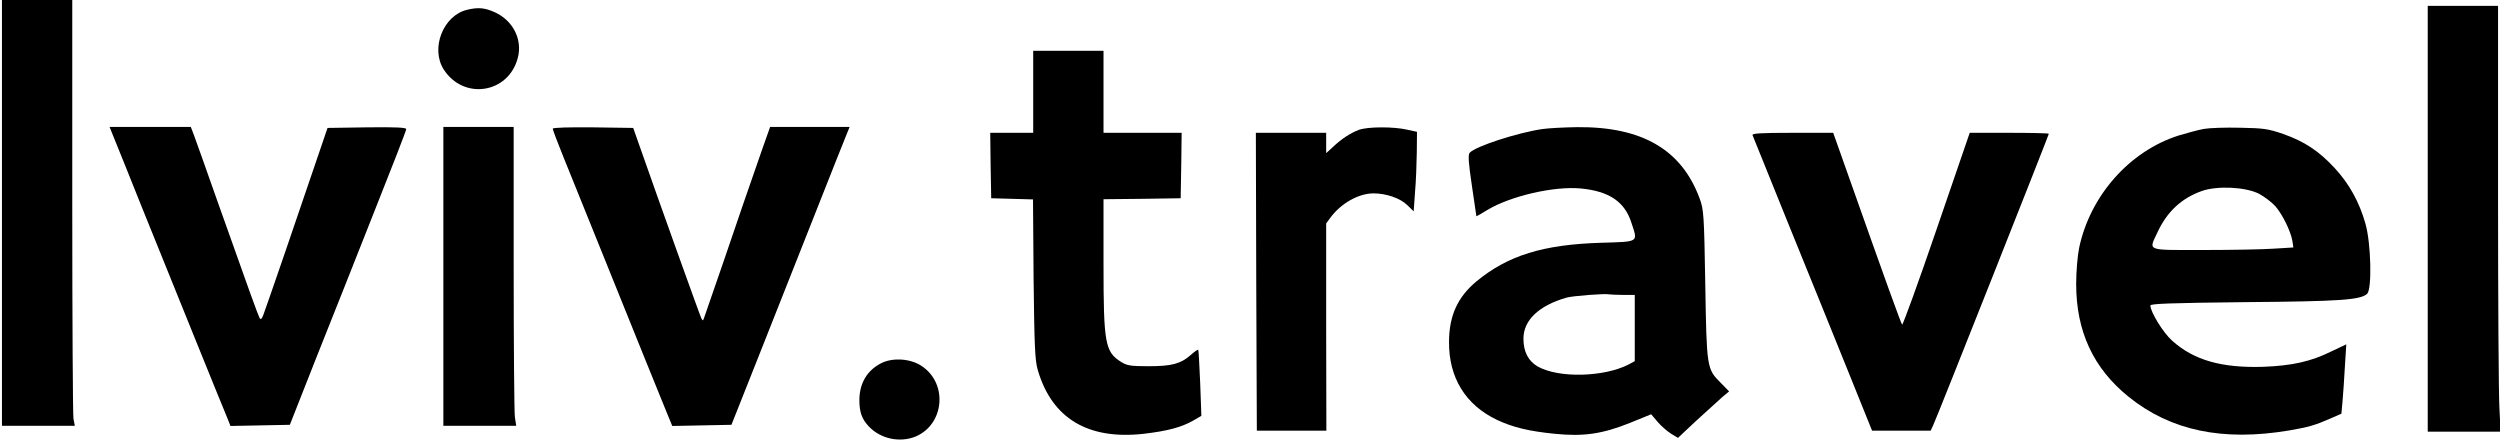 <?xml version="1.0" standalone="no"?>
<!DOCTYPE svg PUBLIC "-//W3C//DTD SVG 20010904//EN"
 "http://www.w3.org/TR/2001/REC-SVG-20010904/DTD/svg10.dtd">
<svg version="1.0" xmlns="http://www.w3.org/2000/svg"
 width="1280pt" height="226pt" viewBox="0 0 1280 226"
 preserveAspectRatio="xMidYMid meet">

<g transform="translate(0,226) scale(0.1,-0.1)"
fill="#000000" stroke="none">
<path d="M10 1170 l0 -1090 186 0 187 0 -7 37 c-3 21 -6 512 -6 1091 l0 1052
-180 0 -180 0 0 -1090z"/>
<path d="M12430 1140 l0 -1090 187 0 186 0 -6 122 c-4 66 -7 557 -7 1090 l0
968 -180 0 -180 0 0 -1090z"/>
<path d="M2392 2210 c-123 -29 -189 -198 -120 -306 102 -158 331 -123 379 59
25 93 -23 190 -115 233 -52 24 -86 28 -144 14z"/>
<path d="M5290 1790 l0 -210 -110 0 -110 0 2 -167 3 -168 107 -3 107 -3 3
-407 c4 -345 7 -416 21 -465 72 -249 257 -360 543 -328 120 14 192 33 252 67
l43 25 -6 167 c-4 92 -8 168 -10 171 -3 2 -20 -10 -39 -27 -51 -45 -97 -57
-216 -57 -91 0 -110 3 -140 22 -82 51 -90 95 -90 500 l0 333 198 2 197 3 3
168 2 167 -200 0 -200 0 0 210 0 210 -180 0 -180 0 0 -210z"/>
<path d="M584 1553 c13 -32 80 -197 148 -368 69 -171 191 -472 271 -670 80
-198 153 -377 162 -398 l15 -38 152 3 152 3 138 350 c77 193 211 530 298 751
88 221 160 406 160 413 0 8 -53 11 -202 9 l-201 -3 -58 -170 c-83 -246 -258
-755 -271 -788 -8 -21 -13 -25 -19 -15 -8 15 -56 147 -214 593 -58 165 -113
319 -122 343 l-16 42 -208 0 -208 0 23 -57z"/>
<path d="M2270 845 l0 -765 186 0 187 0 -7 46 c-3 26 -6 370 -6 765 l0 719
-180 0 -180 0 0 -765z"/>
<path d="M2830 1601 c0 -5 25 -72 56 -148 31 -76 112 -277 181 -448 204 -506
313 -775 345 -853 l30 -73 151 3 152 3 131 330 c72 182 202 510 289 730 87
220 164 415 172 433 l13 32 -204 0 -203 0 -38 -107 c-89 -257 -109 -312 -199
-578 -53 -154 -99 -287 -102 -295 -5 -13 -6 -13 -13 0 -7 13 -221 610 -319
890 l-30 85 -206 3 c-124 1 -206 -1 -206 -7z"/>
<path d="M6957 1595 c-44 -17 -89 -46 -134 -89 l-33 -30 0 52 0 52 -180 0
-180 0 2 -762 3 -763 178 0 178 0 -1 530 0 531 22 30 c54 73 143 123 219 124
66 0 137 -24 174 -60 l33 -32 7 99 c5 54 8 145 9 203 l1 105 -50 11 c-69 16
-202 16 -248 -1z"/>
<path d="M7895 1599 c-127 -19 -340 -88 -370 -121 -9 -10 -7 -48 11 -168 12
-85 23 -156 23 -157 1 -1 27 14 58 33 119 71 341 122 477 109 145 -14 225 -68
259 -176 33 -101 42 -96 -155 -102 -298 -9 -478 -65 -639 -198 -96 -80 -139
-175 -140 -307 -2 -185 84 -325 246 -402 81 -38 164 -58 295 -71 148 -15 244
-1 386 56 l108 44 33 -39 c18 -21 49 -48 68 -60 l36 -22 95 89 c53 48 112 102
131 119 l36 30 -44 45 c-70 70 -71 76 -78 504 -6 358 -8 383 -29 439 -92 250
-295 368 -627 365 -66 -1 -147 -5 -180 -10z m416 -849 l59 0 0 -170 0 -169
-31 -17 c-127 -65 -357 -71 -465 -11 -49 28 -74 76 -74 143 0 94 78 169 220
210 30 9 200 22 218 17 8 -1 40 -3 73 -3z"/>
<path d="M11284 1600 c-28 -5 -87 -21 -130 -34 -251 -80 -453 -308 -509 -576
-8 -39 -15 -122 -15 -184 0 -243 88 -432 269 -578 215 -173 481 -229 821 -172
99 17 134 27 211 61 l57 25 6 66 c3 37 9 117 12 178 l7 111 -76 -36 c-105 -52
-200 -73 -347 -79 -213 -7 -357 33 -469 134 -46 41 -111 147 -111 180 0 9 105
13 483 17 488 4 593 11 627 43 25 25 20 258 -9 359 -31 110 -83 204 -157 284
-81 88 -156 137 -264 175 -75 26 -100 30 -220 32 -74 2 -158 -1 -186 -6z m282
-332 c28 -15 66 -44 84 -64 37 -43 78 -127 87 -177 l5 -34 -98 -6 c-55 -4
-217 -7 -361 -7 -300 0 -282 -7 -237 90 49 106 123 175 227 212 79 28 224 21
293 -14z"/>
<path d="M8973 1568 c3 -7 86 -213 185 -458 100 -245 236 -582 304 -750 l123
-305 150 0 150 0 13 28 c16 32 592 1486 592 1492 0 3 -91 5 -202 5 l-203 0
-170 -495 c-93 -272 -173 -491 -176 -487 -6 6 -78 205 -292 810 l-61 172 -209
0 c-163 0 -208 -3 -204 -12z"/>
<path d="M4515 402 c-74 -36 -115 -103 -115 -191 0 -61 13 -97 48 -134 60 -64
159 -85 240 -52 146 62 166 268 34 359 -55 39 -146 47 -207 18z"/>
</g>
</svg>

